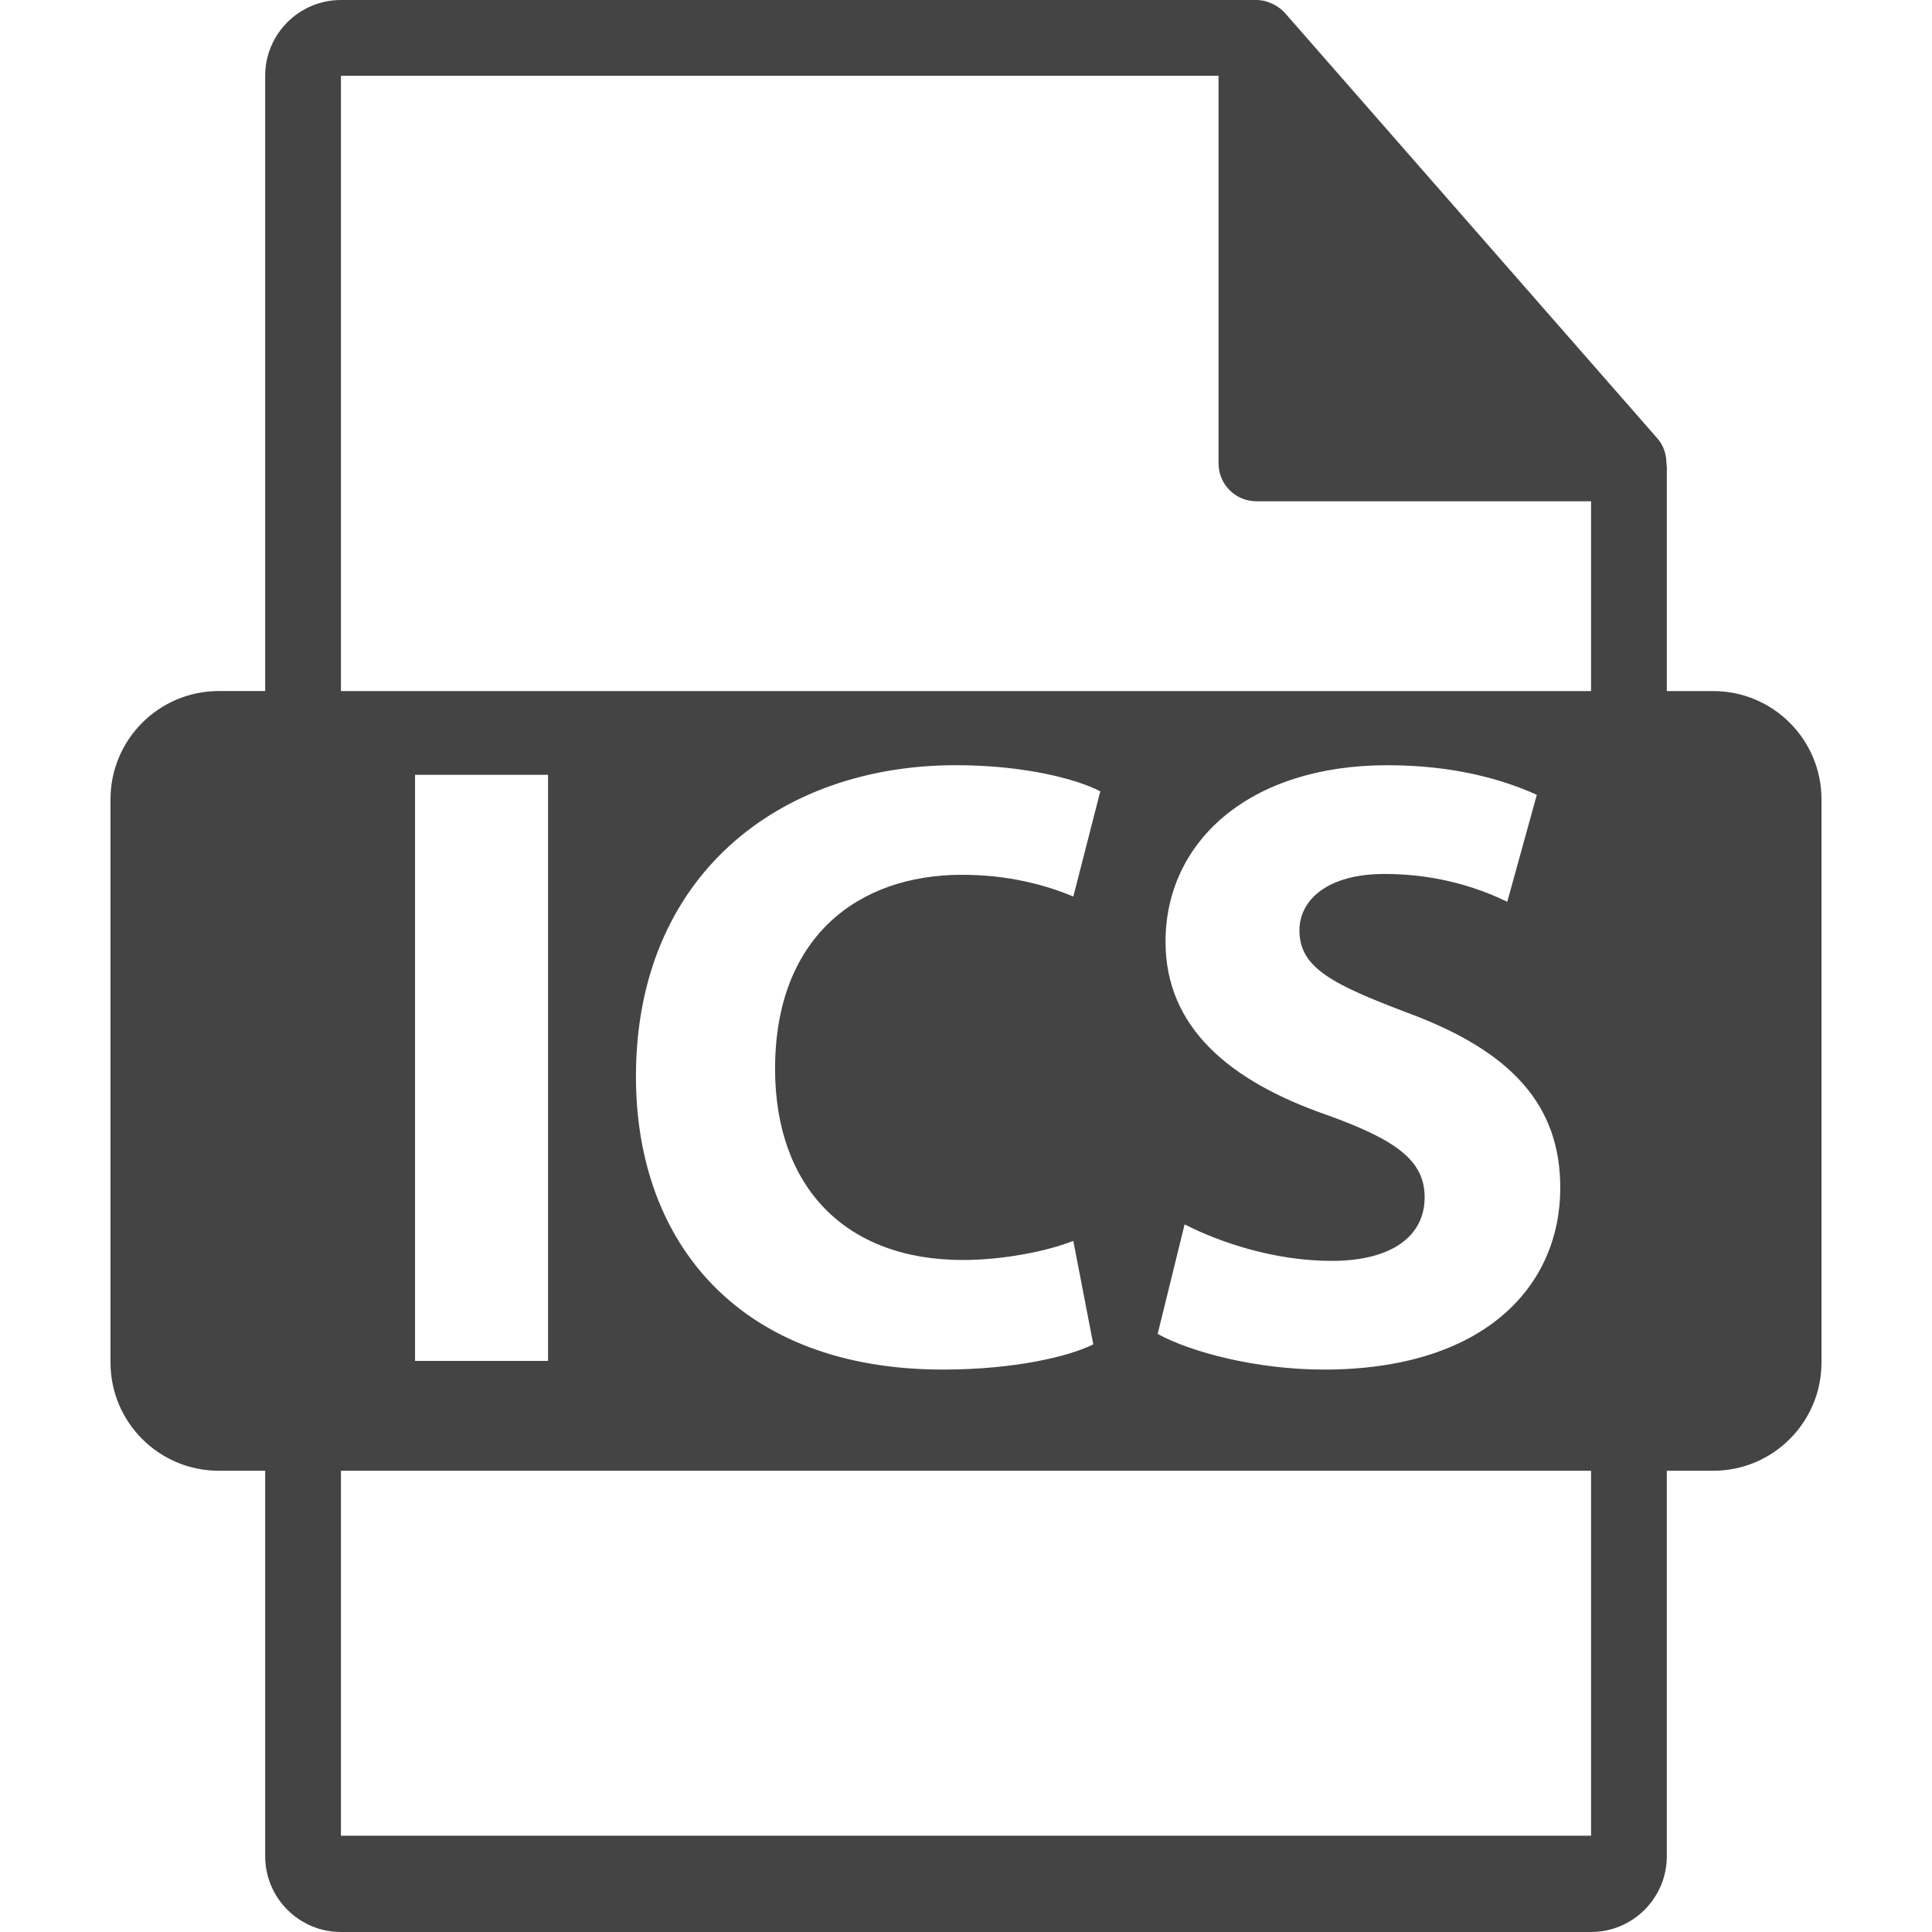 <?xml version="1.0" encoding="iso-8859-1"?><!DOCTYPE svg PUBLIC "-//W3C//DTD SVG 1.1//EN" "http://www.w3.org/Graphics/SVG/1.1/DTD/svg11.dtd"><svg xmlns="http://www.w3.org/2000/svg" xmlns:xlink="http://www.w3.org/1999/xlink" version="1.1" id="Capa_1" x="0px" y="0px" width="512px" height="512px" viewBox="0 0 548.291 548.291" style="enable-background:new 0 0 548.291 548.291;" xml:space="preserve"><g><path d="M486.201,196.124h-13.166V132.59c0-0.396-0.062-0.795-0.115-1.196c-0.021-2.523-0.825-5-2.552-6.963L364.657,3.677   c-0.033-0.031-0.064-0.042-0.085-0.073c-0.63-0.707-1.364-1.292-2.143-1.795c-0.229-0.157-0.461-0.286-0.702-0.421   c-0.672-0.366-1.387-0.671-2.121-0.892c-0.2-0.055-0.379-0.136-0.577-0.188C358.23,0.118,357.401,0,356.562,0H96.757   C84.894,0,75.256,9.651,75.256,21.502v174.613H62.092c-16.971,0-30.732,13.756-30.732,30.733v159.812   c0,16.968,13.761,30.731,30.732,30.731h13.164V526.79c0,11.854,9.638,21.501,21.501,21.501h354.776   c11.853,0,21.501-9.647,21.501-21.501V417.392h13.166c16.966,0,30.729-13.764,30.729-30.731V226.854   C516.93,209.872,503.167,196.124,486.201,196.124z M451.534,520.962H96.757v-103.57h354.776V520.962z M117.786,386.209V219.888   h37.746v166.322H117.786z M273.258,357.581c11.344,0,23.933-2.468,31.339-5.428l5.675,29.363   c-6.908,3.467-22.458,7.162-42.683,7.162c-57.502,0-87.114-35.78-87.114-83.168c0-56.759,40.47-88.35,90.812-88.35   c19.498,0,34.302,3.948,40.969,7.415l-7.653,29.859c-7.648-3.213-18.259-6.171-31.586-6.171c-29.861,0-53.056,18.019-53.056,55.026   C219.955,336.608,239.701,357.581,273.258,357.581z M376.431,316.373c-27.649-9.617-45.661-24.925-45.661-49.106   c0-28.378,23.691-50.1,62.931-50.1c18.756,0,32.573,3.947,42.441,8.394l-8.389,30.358c-6.671-3.213-18.51-7.896-34.804-7.896   c-16.288,0-24.179,7.402-24.179,16.029c0,10.62,9.376,15.302,30.846,23.439c29.365,10.865,43.182,26.163,43.182,49.602   c0,27.891-21.475,51.587-67.12,51.587c-19.002,0-37.752-4.937-47.139-10.122l7.647-31.086   c10.128,5.187,25.665,10.361,41.708,10.361c17.28,0,26.409-7.159,26.409-18.017C404.32,329.448,396.415,323.532,376.431,316.373z    M451.534,196.124H96.757V21.502h249.054v110.009c0,5.939,4.817,10.75,10.751,10.75h94.972V196.124z" fill="#444"/></g></svg>
